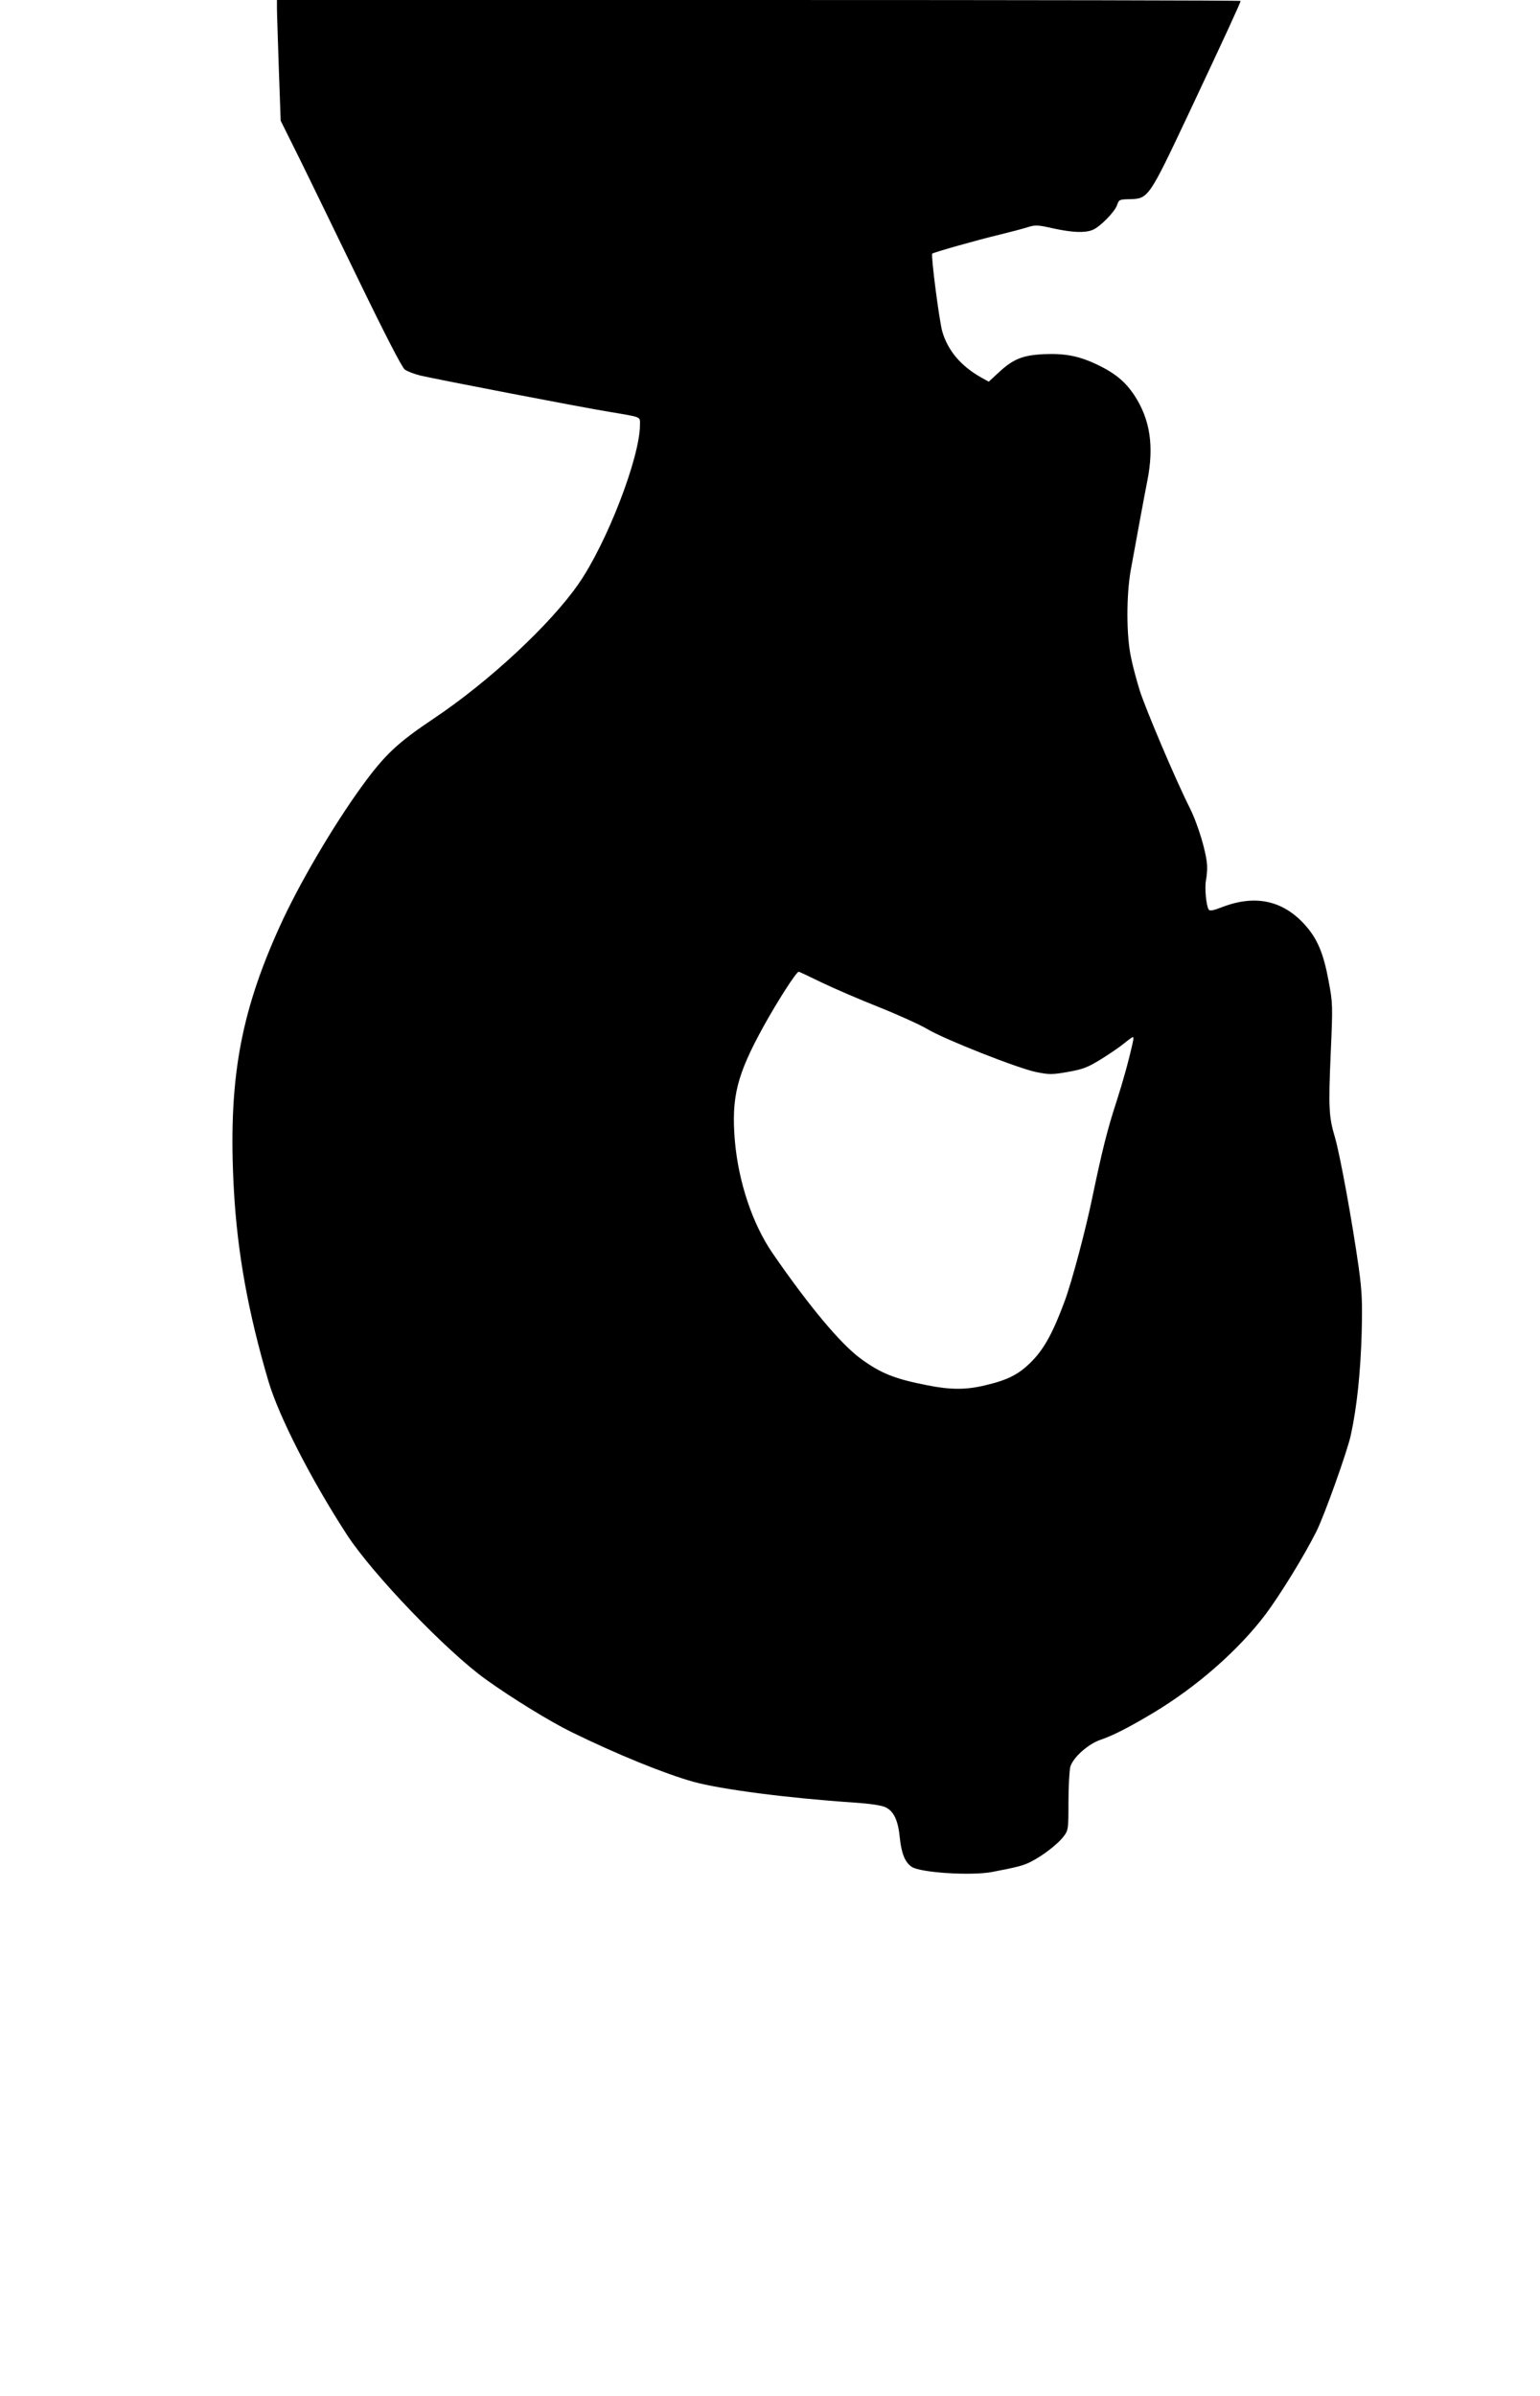 <?xml version="1.0" standalone="no"?>
<!DOCTYPE svg PUBLIC "-//W3C//DTD SVG 20010904//EN"
 "http://www.w3.org/TR/2001/REC-SVG-20010904/DTD/svg10.dtd">
<svg version="1.0" xmlns="http://www.w3.org/2000/svg"
 width="823pt" height="1280pt" viewBox="0 0 823 1280"
 preserveAspectRatio="xMidYMid meet">
<g transform="translate(0,1280) scale(0.1,-0.1)"
fill="#000000" stroke="none">
<path d="M1480 12758 c0 -24 5 -169 10 -323 l10 -280 97 -195 c53 -107 196
-402 319 -655 144 -297 232 -467 247 -479 14 -10 51 -24 83 -32 85 -20 857
-169 1004 -193 184 -31 170 -25 170 -71 0 -173 -177 -632 -329 -850 -150 -216
-478 -521 -771 -717 -197 -132 -263 -194 -386 -363 -152 -209 -338 -525 -439
-749 -214 -471 -277 -833 -245 -1410 19 -336 76 -651 185 -1021 57 -190 227
-523 420 -820 138 -211 532 -621 741 -771 142 -102 343 -225 457 -281 242
-119 501 -224 652 -266 148 -41 511 -88 857 -111 88 -6 148 -15 170 -25 45
-22 68 -70 77 -166 9 -83 28 -129 64 -153 48 -31 318 -48 429 -27 140 27 166
34 208 55 63 32 146 96 175 136 24 31 25 39 25 183 0 83 5 168 10 188 14 49
96 123 164 145 66 23 145 63 276 141 236 141 459 337 604 529 80 108 203 307
271 442 41 81 166 430 184 515 32 146 52 334 58 546 4 165 2 219 -16 350 -35
248 -99 598 -127 695 -32 107 -35 156 -23 436 12 271 12 278 -11 400 -27 146
-59 223 -125 297 -117 131 -264 164 -439 98 -54 -21 -71 -24 -77 -14 -13 21
-22 117 -14 156 4 20 7 55 6 77 -3 69 -48 220 -94 312 -73 144 -234 524 -266
624 -16 52 -38 132 -47 179 -25 115 -25 331 -1 465 44 241 69 377 89 479 36
184 14 326 -69 453 -48 73 -103 119 -197 164 -100 48 -174 62 -291 57 -110 -6
-160 -26 -236 -96 l-55 -51 -43 24 c-107 61 -175 142 -205 243 -16 54 -62 409
-54 417 7 7 245 74 358 101 58 14 126 32 151 40 42 13 54 13 137 -6 102 -22
167 -25 209 -9 39 14 121 97 133 134 10 29 12 30 71 31 96 3 100 9 310 454
201 427 279 597 279 605 0 3 -1159 5 -2575 5 l-2575 0 0 -42z m2908 -5205 c64
-31 203 -91 309 -133 105 -42 222 -95 260 -118 90 -54 485 -210 581 -229 70
-14 85 -14 170 1 79 14 105 24 175 67 45 28 101 66 124 85 23 19 44 34 47 34
4 0 4 -12 0 -27 -21 -96 -51 -205 -89 -323 -47 -143 -77 -265 -126 -500 -36
-176 -111 -458 -149 -560 -61 -165 -108 -252 -173 -319 -70 -72 -128 -102
-251 -131 -103 -25 -185 -25 -311 0 -173 34 -247 63 -355 142 -106 77 -276
280 -471 563 -108 157 -183 382 -202 603 -19 232 11 351 155 612 75 135 172
286 186 289 2 1 56 -25 120 -56z"/>
</g>
</svg>
